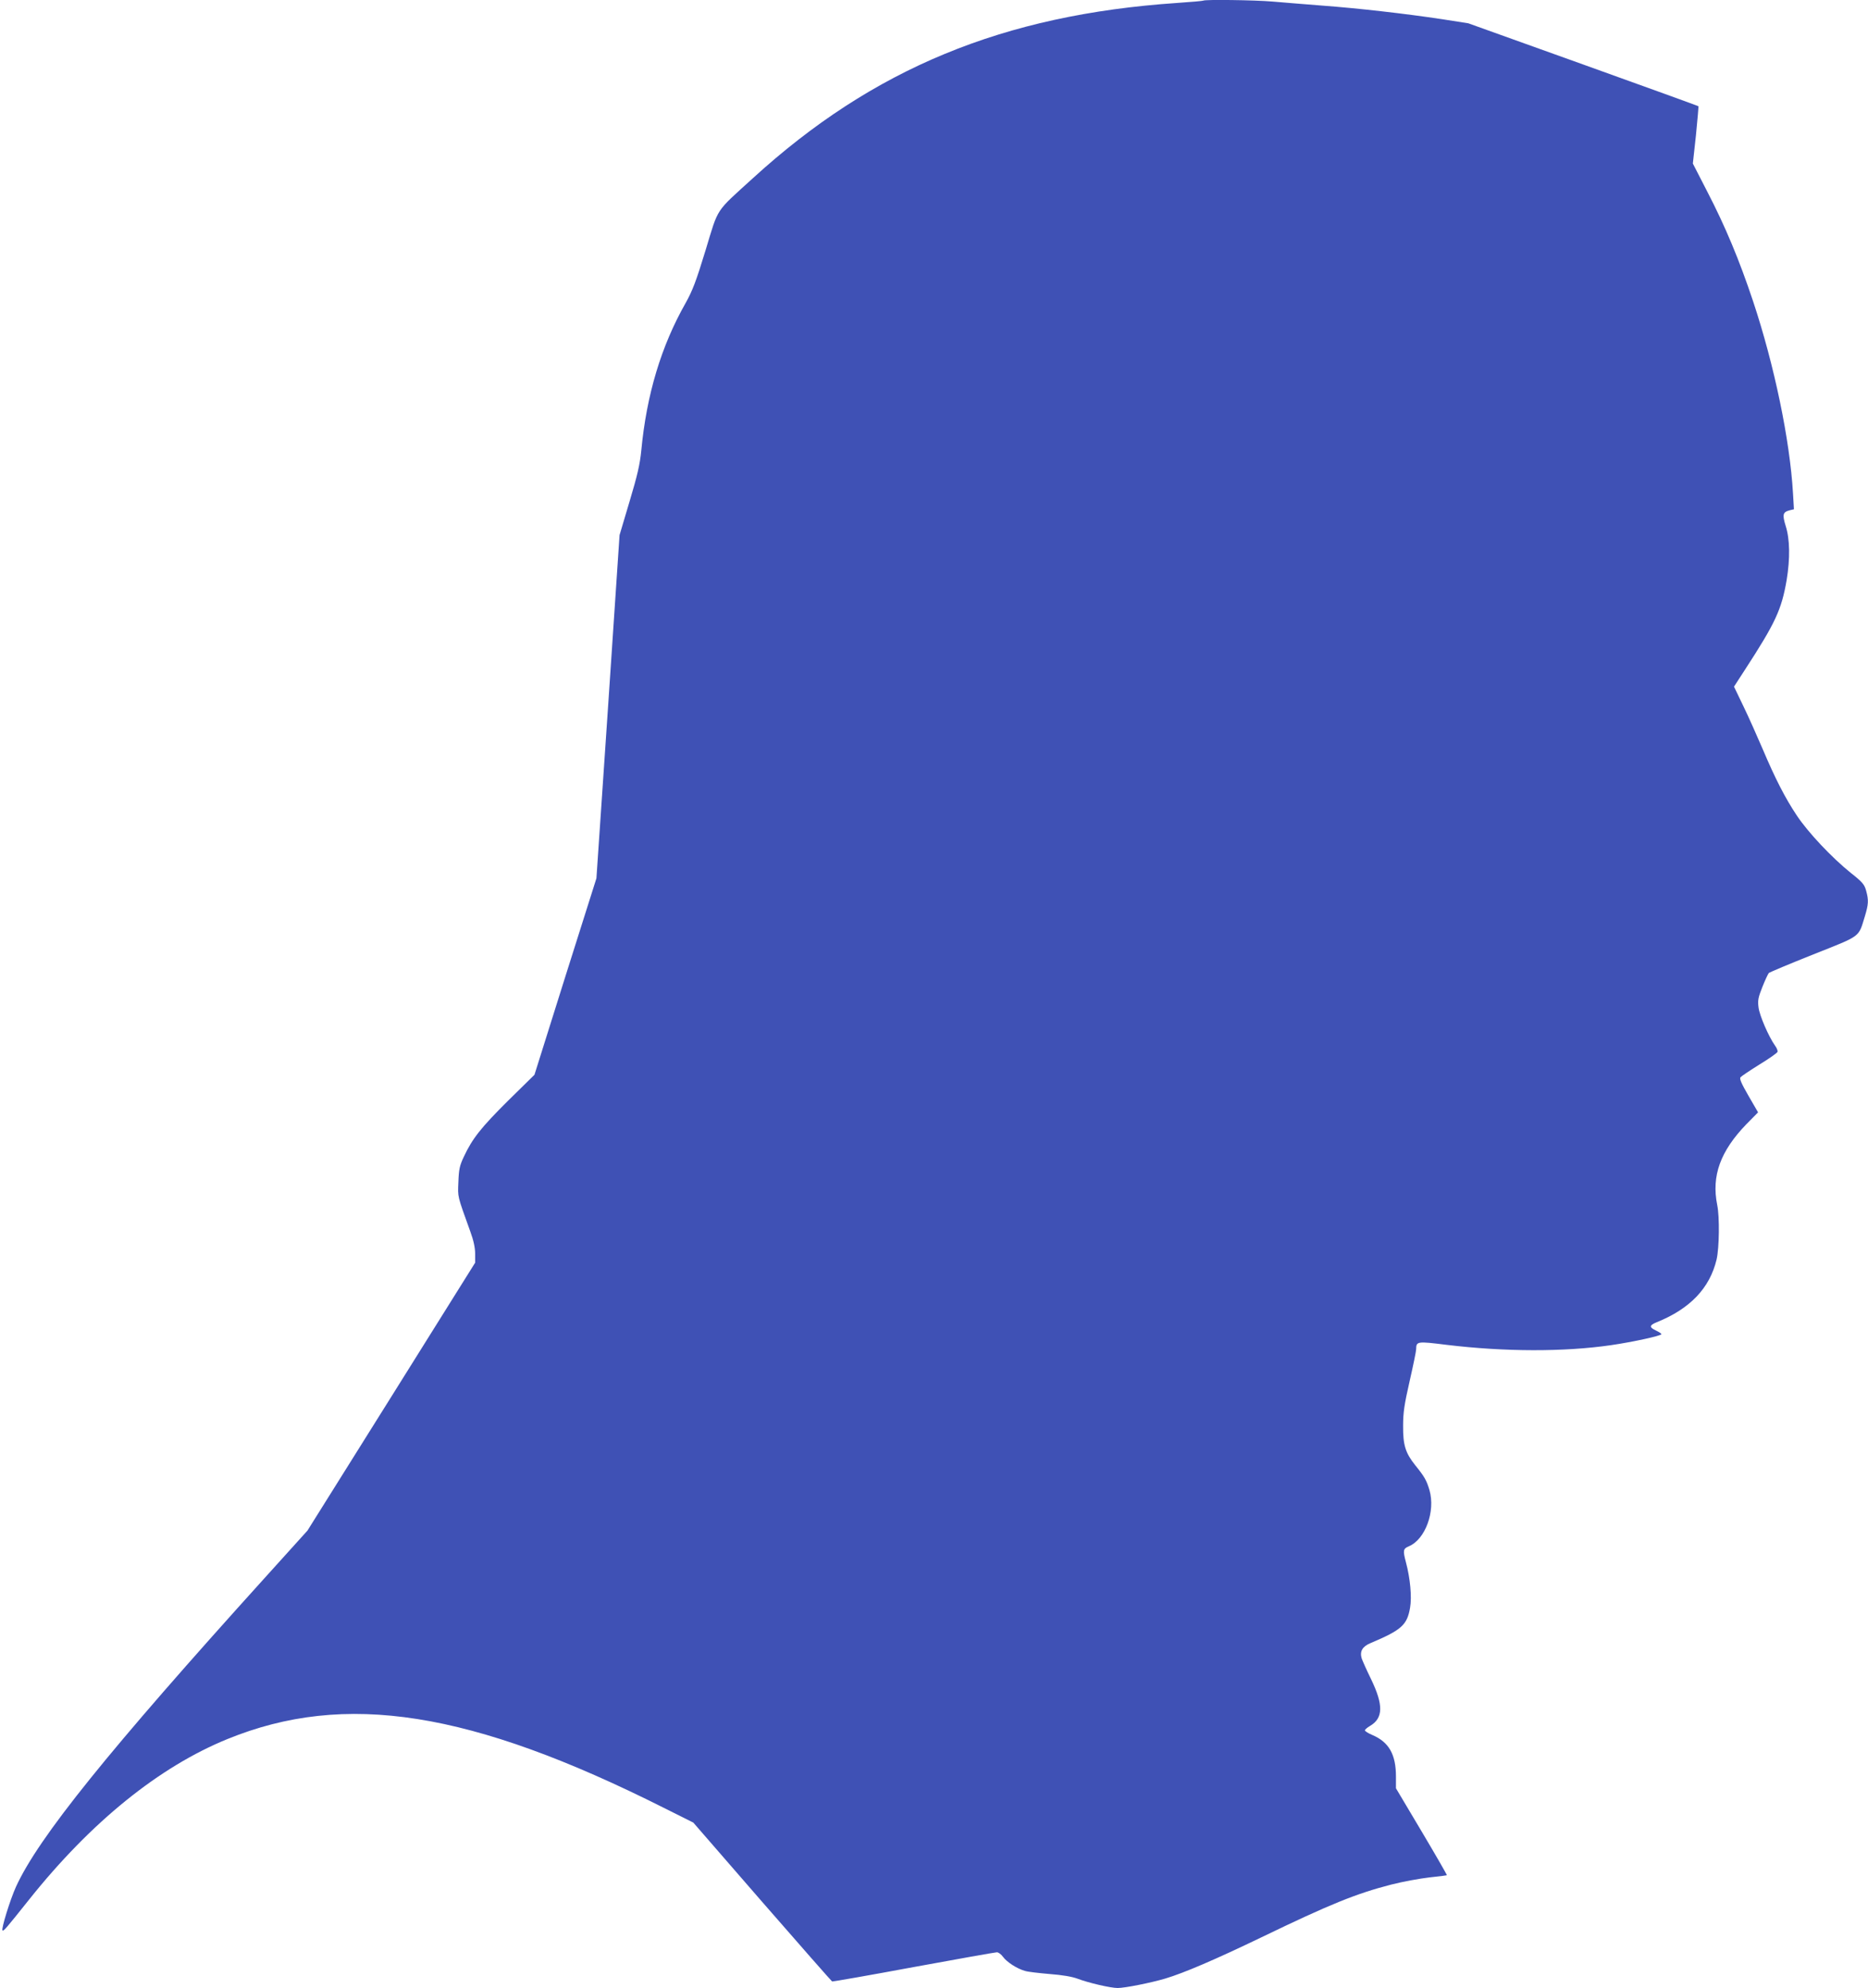 <?xml version="1.0" standalone="no"?>
<!DOCTYPE svg PUBLIC "-//W3C//DTD SVG 20010904//EN"
 "http://www.w3.org/TR/2001/REC-SVG-20010904/DTD/svg10.dtd">
<svg version="1.0" xmlns="http://www.w3.org/2000/svg"
 width="1203pt" height="1280pt" viewBox="0 0 1203 1280"
 preserveAspectRatio="xMidYMid meet">
<g transform="translate(0,1280) scale(0.1,-0.1)"
fill="#3f51b5" stroke="none">
<path d="M7749 12796 c-2 -2 -78 -9 -169 -15 -1119 -76 -1958 -422 -2732
-1129 -245 -223 -219 -183 -304 -463 -61 -200 -84 -260 -128 -339 -158 -278
-252 -591 -286 -950 -9 -91 -25 -160 -76 -330 l-64 -215 -74 -1105 -75 -1105
-200 -632 -199 -633 -170 -167 c-173 -172 -230 -243 -285 -361 -27 -57 -32
-81 -35 -162 -4 -102 -8 -83 77 -320 21 -57 31 -104 31 -143 l0 -57 -540 -863
-540 -862 -271 -300 c-1012 -1119 -1461 -1676 -1606 -1993 -38 -84 -96 -272
-87 -281 7 -7 22 11 172 199 398 499 837 854 1277 1033 758 309 1566 182 2810
-443 l190 -95 443 -510 c244 -280 447 -511 451 -513 5 -1 241 40 526 93 284
52 525 95 535 95 10 0 28 -13 40 -30 24 -33 90 -76 141 -90 18 -6 90 -14 159
-20 80 -6 145 -17 179 -30 71 -27 213 -60 259 -60 46 0 213 33 307 61 120 36
319 121 620 266 439 212 609 281 835 339 74 19 185 39 245 46 61 6 111 13 113
14 2 1 -71 128 -162 281 l-166 279 0 75 c0 143 -45 222 -152 268 -27 11 -48
25 -48 30 0 5 15 18 34 29 84 50 86 134 6 300 -29 59 -56 120 -61 135 -13 45
5 76 58 98 199 84 235 116 254 228 12 68 1 189 -27 293 -20 76 -18 86 19 102
106 44 172 225 133 361 -19 64 -32 87 -92 161 -63 79 -79 130 -78 254 0 86 8
138 42 287 23 101 42 193 42 205 1 52 4 53 197 29 373 -45 756 -46 1058 -2
144 21 325 61 325 71 0 3 -16 14 -35 23 -45 21 -44 34 3 53 216 87 343 220
387 405 17 75 20 272 4 350 -38 188 20 347 188 521 l75 76 -62 107 c-46 80
-59 110 -51 119 6 7 61 44 122 82 61 37 113 74 116 81 3 7 -4 25 -16 41 -41
58 -100 194 -106 246 -6 45 -2 64 25 132 17 43 36 83 41 89 5 5 134 59 287
120 312 124 289 107 332 246 23 77 25 102 8 164 -11 40 -23 55 -98 114 -123
99 -276 261 -349 371 -74 111 -138 235 -221 431 -34 79 -88 201 -122 271 l-61
127 70 108 c197 303 236 387 269 578 23 140 21 263 -6 348 -23 75 -19 90 27
102 l26 6 -6 102 c-20 345 -121 828 -257 1237 -88 264 -178 480 -295 706 l-93
181 20 183 c10 100 17 184 16 186 -2 2 -336 123 -743 269 l-739 265 -166 26
c-238 36 -545 71 -775 88 -110 9 -254 20 -320 26 -116 10 -437 14 -446 6z"/>
</g>
</svg>
